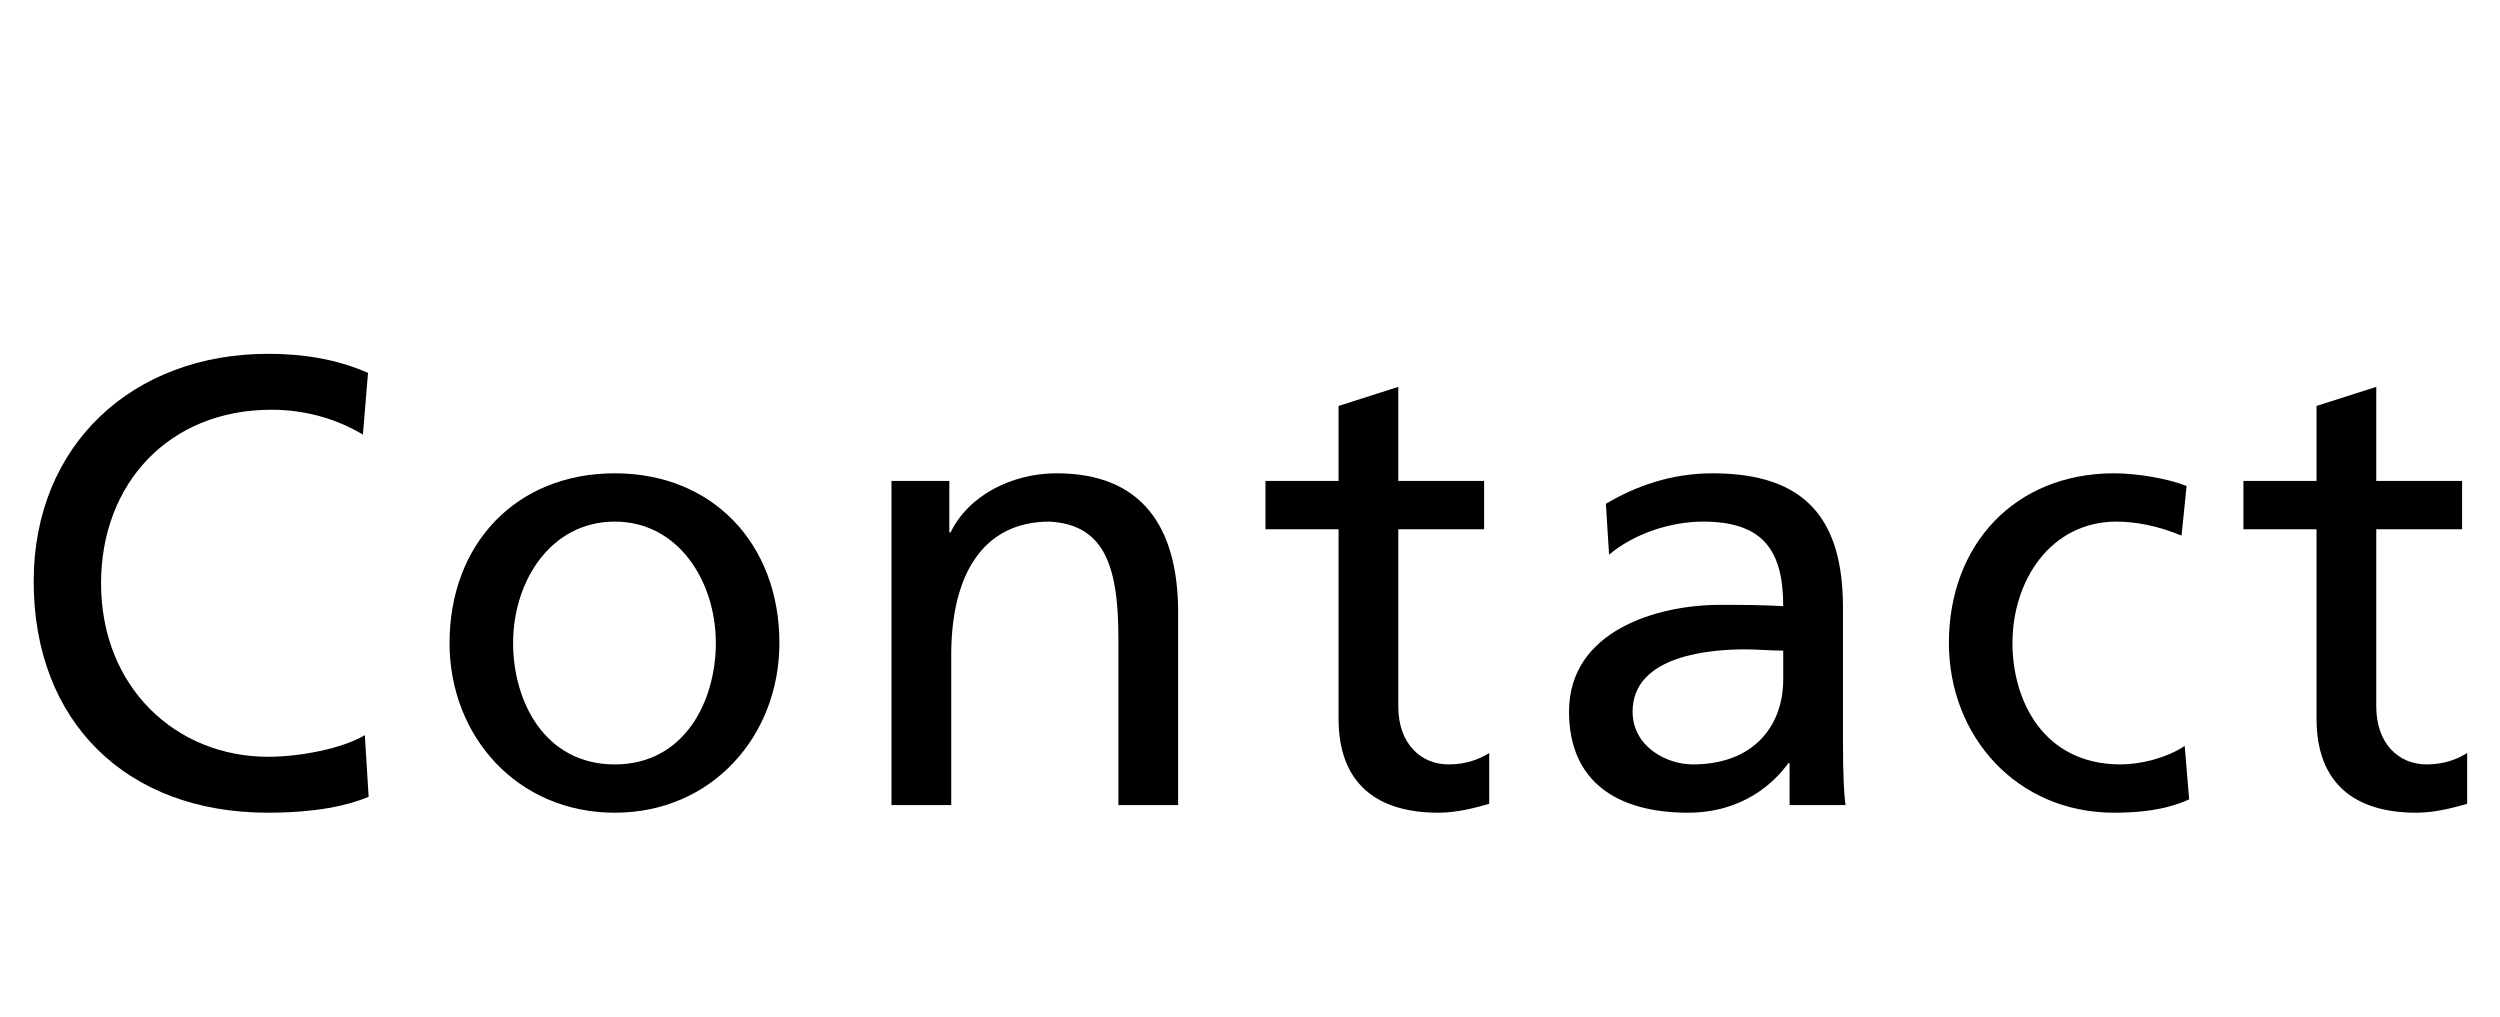 <svg width="59" height="24" viewBox="0 0 59 24" fill="none" xmlns="http://www.w3.org/2000/svg">
<path d="M58.105 11.35V12.49H56.08V16.675C56.08 17.56 56.62 18.04 57.265 18.04C57.7 18.04 58.015 17.905 58.225 17.77V18.97C57.91 19.06 57.475 19.18 57.025 19.18C55.57 19.18 54.67 18.49 54.67 16.96V12.49H52.945V11.35H54.67V9.58L56.08 9.13V11.35H58.105Z" fill="black"/>
<path d="M51.604 11.47L51.484 12.64C50.944 12.415 50.404 12.31 49.954 12.31C48.379 12.31 47.494 13.72 47.494 15.175C47.494 16.54 48.229 18.04 50.044 18.04C50.524 18.04 51.124 17.89 51.559 17.605L51.664 18.865C51.079 19.135 50.404 19.18 49.894 19.18C47.584 19.18 45.994 17.365 45.994 15.175C45.994 12.85 47.554 11.17 49.894 11.17C50.464 11.17 51.199 11.305 51.604 11.47Z" fill="black"/>
<path d="M37.974 13.09L37.899 11.89C38.604 11.47 39.444 11.17 40.419 11.17C42.609 11.17 43.494 12.25 43.494 14.335V17.5C43.494 18.37 43.524 18.775 43.554 19H42.234V18.01H42.204C41.874 18.475 41.124 19.18 39.834 19.18C38.184 19.18 37.029 18.46 37.029 16.795C37.029 14.875 39.129 14.275 40.584 14.275C41.139 14.275 41.529 14.275 42.084 14.305C42.084 12.985 41.604 12.31 40.194 12.31C39.399 12.31 38.544 12.61 37.974 13.09ZM42.084 16.03V15.355C41.784 15.355 41.484 15.325 41.184 15.325C40.419 15.325 38.529 15.445 38.529 16.795C38.529 17.605 39.309 18.04 39.954 18.04C41.349 18.04 42.084 17.17 42.084 16.03Z" fill="black"/>
<path d="M35.025 11.35V12.49H33V16.675C33 17.56 33.54 18.04 34.185 18.04C34.62 18.04 34.935 17.905 35.145 17.77V18.97C34.83 19.06 34.395 19.18 33.945 19.18C32.49 19.18 31.59 18.49 31.59 16.96V12.49H29.865V11.35H31.59V9.58L33 9.13V11.35H35.025Z" fill="black"/>
<path d="M21.039 19V11.35H22.404V12.565H22.434C22.854 11.695 23.874 11.17 24.939 11.17C26.919 11.17 27.804 12.4 27.804 14.455V19H26.394V15.04C26.394 13.255 26.004 12.385 24.774 12.31C23.169 12.31 22.449 13.6 22.449 15.46V19H21.039Z" fill="black"/>
<path d="M10.609 15.175C10.609 12.85 12.169 11.17 14.509 11.17C16.834 11.17 18.394 12.85 18.394 15.175C18.394 17.365 16.804 19.18 14.509 19.18C12.199 19.18 10.609 17.365 10.609 15.175ZM12.109 15.175C12.109 16.54 12.844 18.04 14.509 18.04C16.159 18.04 16.894 16.54 16.894 15.175C16.894 13.72 16.009 12.31 14.509 12.31C12.994 12.31 12.109 13.72 12.109 15.175Z" fill="black"/>
<path d="M8.685 8.8L8.565 10.255C7.905 9.865 7.17 9.67 6.405 9.67C3.99 9.67 2.385 11.41 2.385 13.765C2.385 16.225 4.155 17.86 6.33 17.86C7.08 17.86 8.085 17.665 8.61 17.35L8.7 18.805C7.905 19.135 6.93 19.18 6.315 19.18C3 19.18 0.795 17.05 0.795 13.72C0.795 10.495 3.135 8.35 6.33 8.35C7.14 8.35 7.935 8.47 8.685 8.8Z" fill="black"/>
</svg>
